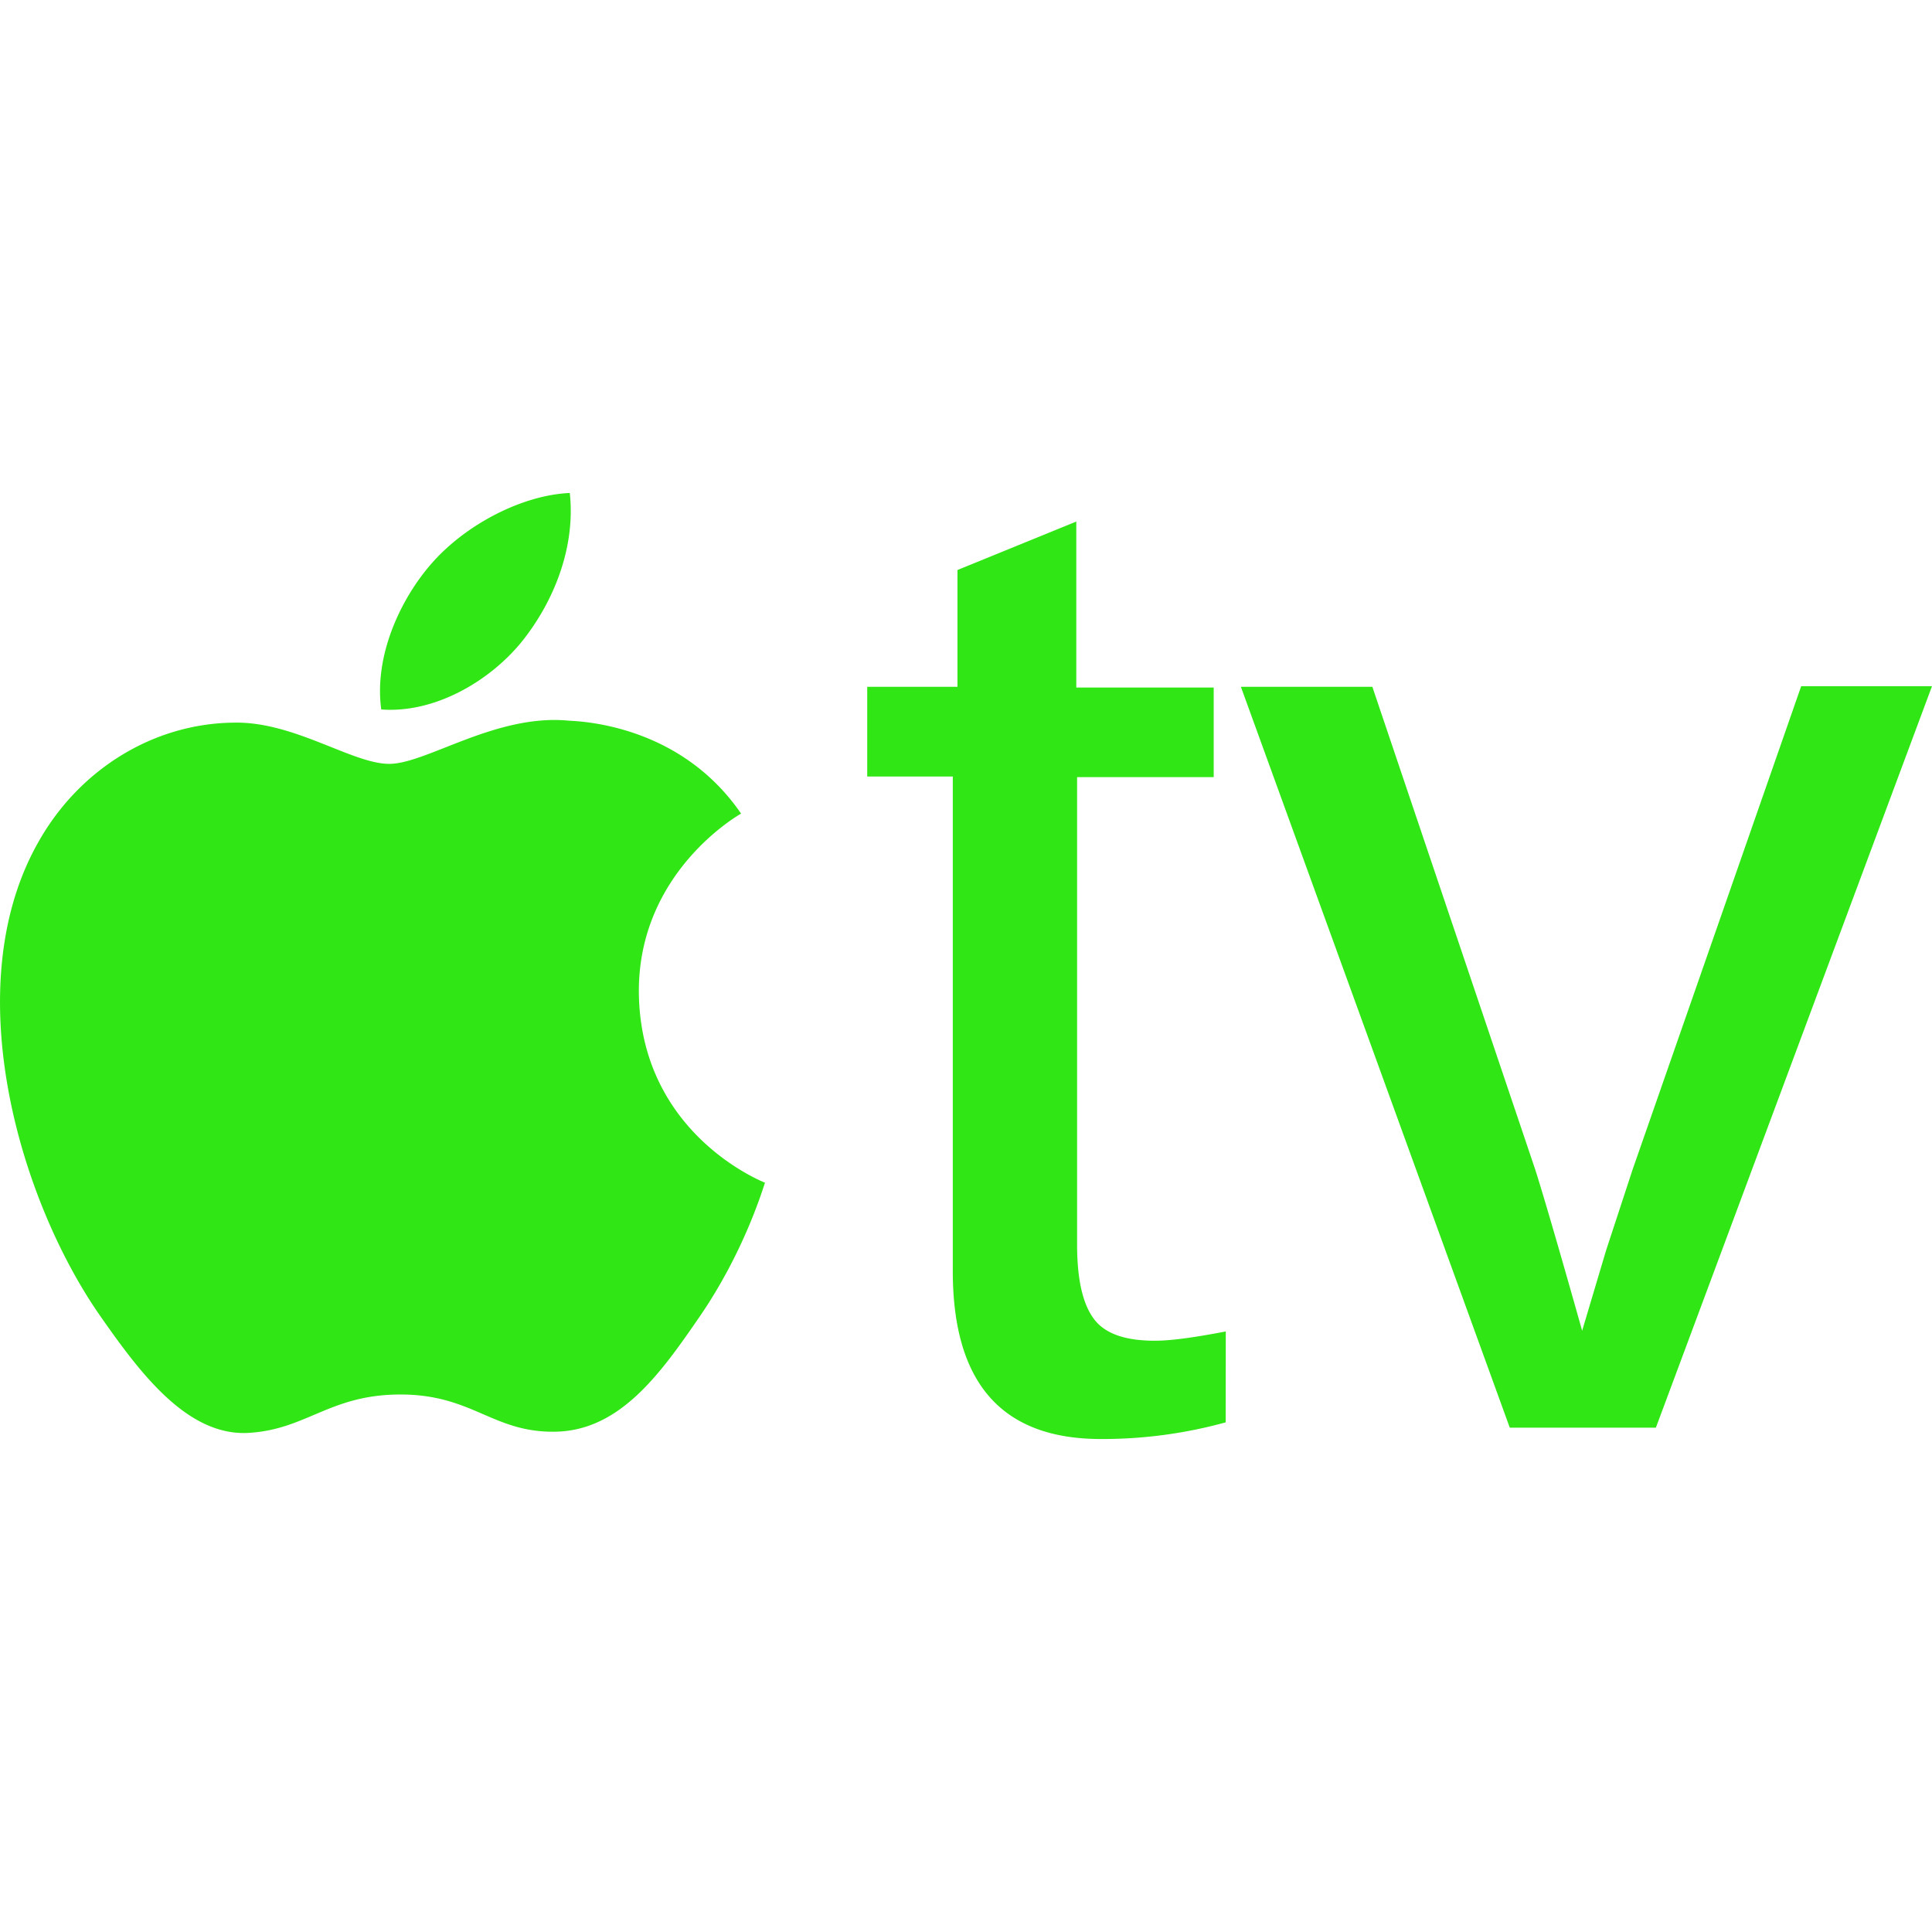 <svg role="img" width="32px" height="32px" viewBox="0 0 24 24" xmlns="http://www.w3.org/2000/svg"><title>Apple TV</title><path fill="#30e614" d="M20.57 17.735h-1.815l-3.34-9.203h1.633l2.02 5.987c.075.231.273.9.586 2.012l.297-.997.33-1.006 2.094-6.004H24zm-5.344-.066a5.76 5.76 0 0 1-1.55.207c-1.23 0-1.84-.693-1.84-2.087V9.646h-1.063V8.532h1.121V7.081l1.476-.602v2.062h1.707v1.113H13.38v5.805c0 .446.074.75.214.932.14.182.396.264.75.264.207 0 .495-.041.883-.115zm-7.29-5.343c.017 1.764 1.55 2.358 1.567 2.366-.017.042-.248.842-.808 1.658-.487.71-.99 1.418-1.79 1.435-.783.016-1.03-.462-1.93-.462-.89 0-1.17.445-1.913.478-.758.025-1.344-.775-1.838-1.484-.998-1.451-1.765-4.098-.734-5.88.51-.89 1.426-1.451 2.416-1.46.75-.016 1.468.512 1.93.512.461 0 1.327-.627 2.234-.536.38.016 1.452.157 2.136 1.154-.058.033-1.278.743-1.27 2.219M6.468 7.988c.404-.495.685-1.18.61-1.864-.585.025-1.294.388-1.723.883-.38.437-.71 1.138-.619 1.806.652.05 1.328-.338 1.732-.825Z"/></svg>